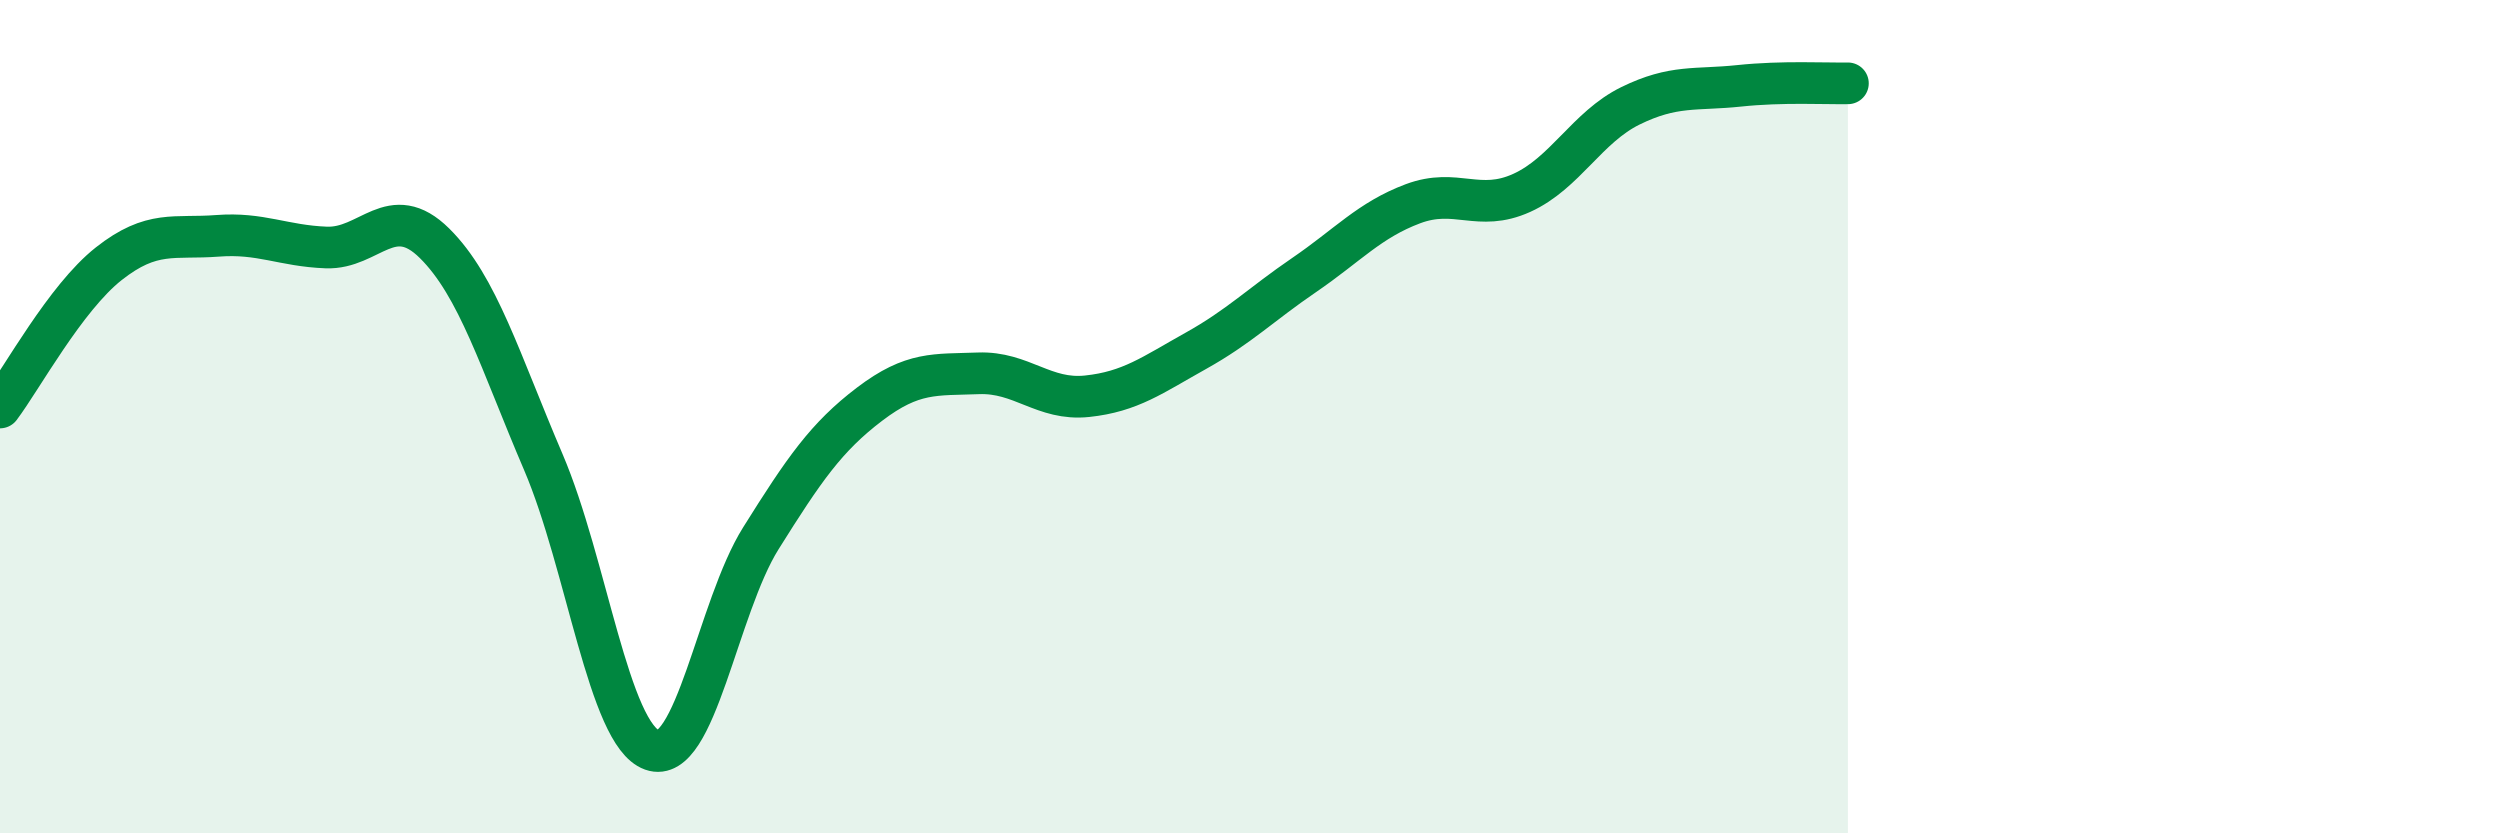 
    <svg width="60" height="20" viewBox="0 0 60 20" xmlns="http://www.w3.org/2000/svg">
      <path
        d="M 0,9.78 C 0.52,9.09 1.57,7.15 2.61,6.33 C 3.65,5.51 4.18,5.74 5.22,5.66 C 6.26,5.58 6.79,5.9 7.83,5.94 C 8.87,5.98 9.39,4.81 10.43,5.84 C 11.47,6.87 12,8.66 13.04,11.09 C 14.08,13.52 14.61,17.63 15.65,18 C 16.69,18.37 17.22,14.58 18.26,12.92 C 19.3,11.26 19.83,10.49 20.87,9.7 C 21.91,8.91 22.44,9 23.48,8.96 C 24.52,8.92 25.05,9.62 26.09,9.51 C 27.13,9.4 27.66,9 28.7,8.42 C 29.74,7.84 30.26,7.31 31.3,6.6 C 32.34,5.89 32.87,5.28 33.91,4.89 C 34.95,4.5 35.48,5.1 36.52,4.63 C 37.56,4.16 38.09,3.05 39.13,2.54 C 40.17,2.03 40.7,2.17 41.74,2.06 C 42.78,1.95 43.83,2.01 44.35,2L44.35 20L0 20Z"
        fill="#008740"
        opacity="0.1"
        stroke-linecap="round"
        stroke-linejoin="round"
      />
      <path
        d="M 0,9.78 C 0.52,9.09 1.57,7.15 2.61,6.33 C 3.65,5.51 4.18,5.74 5.22,5.66 C 6.26,5.58 6.79,5.9 7.83,5.94 C 8.87,5.98 9.39,4.81 10.43,5.84 C 11.47,6.87 12,8.66 13.04,11.09 C 14.08,13.52 14.61,17.63 15.65,18 C 16.69,18.37 17.22,14.58 18.26,12.92 C 19.3,11.26 19.83,10.49 20.87,9.7 C 21.91,8.91 22.44,9 23.48,8.96 C 24.52,8.92 25.05,9.62 26.09,9.51 C 27.13,9.4 27.66,9 28.7,8.42 C 29.74,7.84 30.26,7.31 31.3,6.6 C 32.34,5.89 32.87,5.28 33.91,4.89 C 34.95,4.5 35.48,5.1 36.52,4.63 C 37.56,4.16 38.09,3.05 39.13,2.54 C 40.17,2.03 40.7,2.17 41.74,2.06 C 42.78,1.95 43.83,2.01 44.35,2"
        stroke="#008740"
        stroke-width="1"
        fill="none"
        stroke-linecap="round"
        stroke-linejoin="round"
      />
    </svg>
  